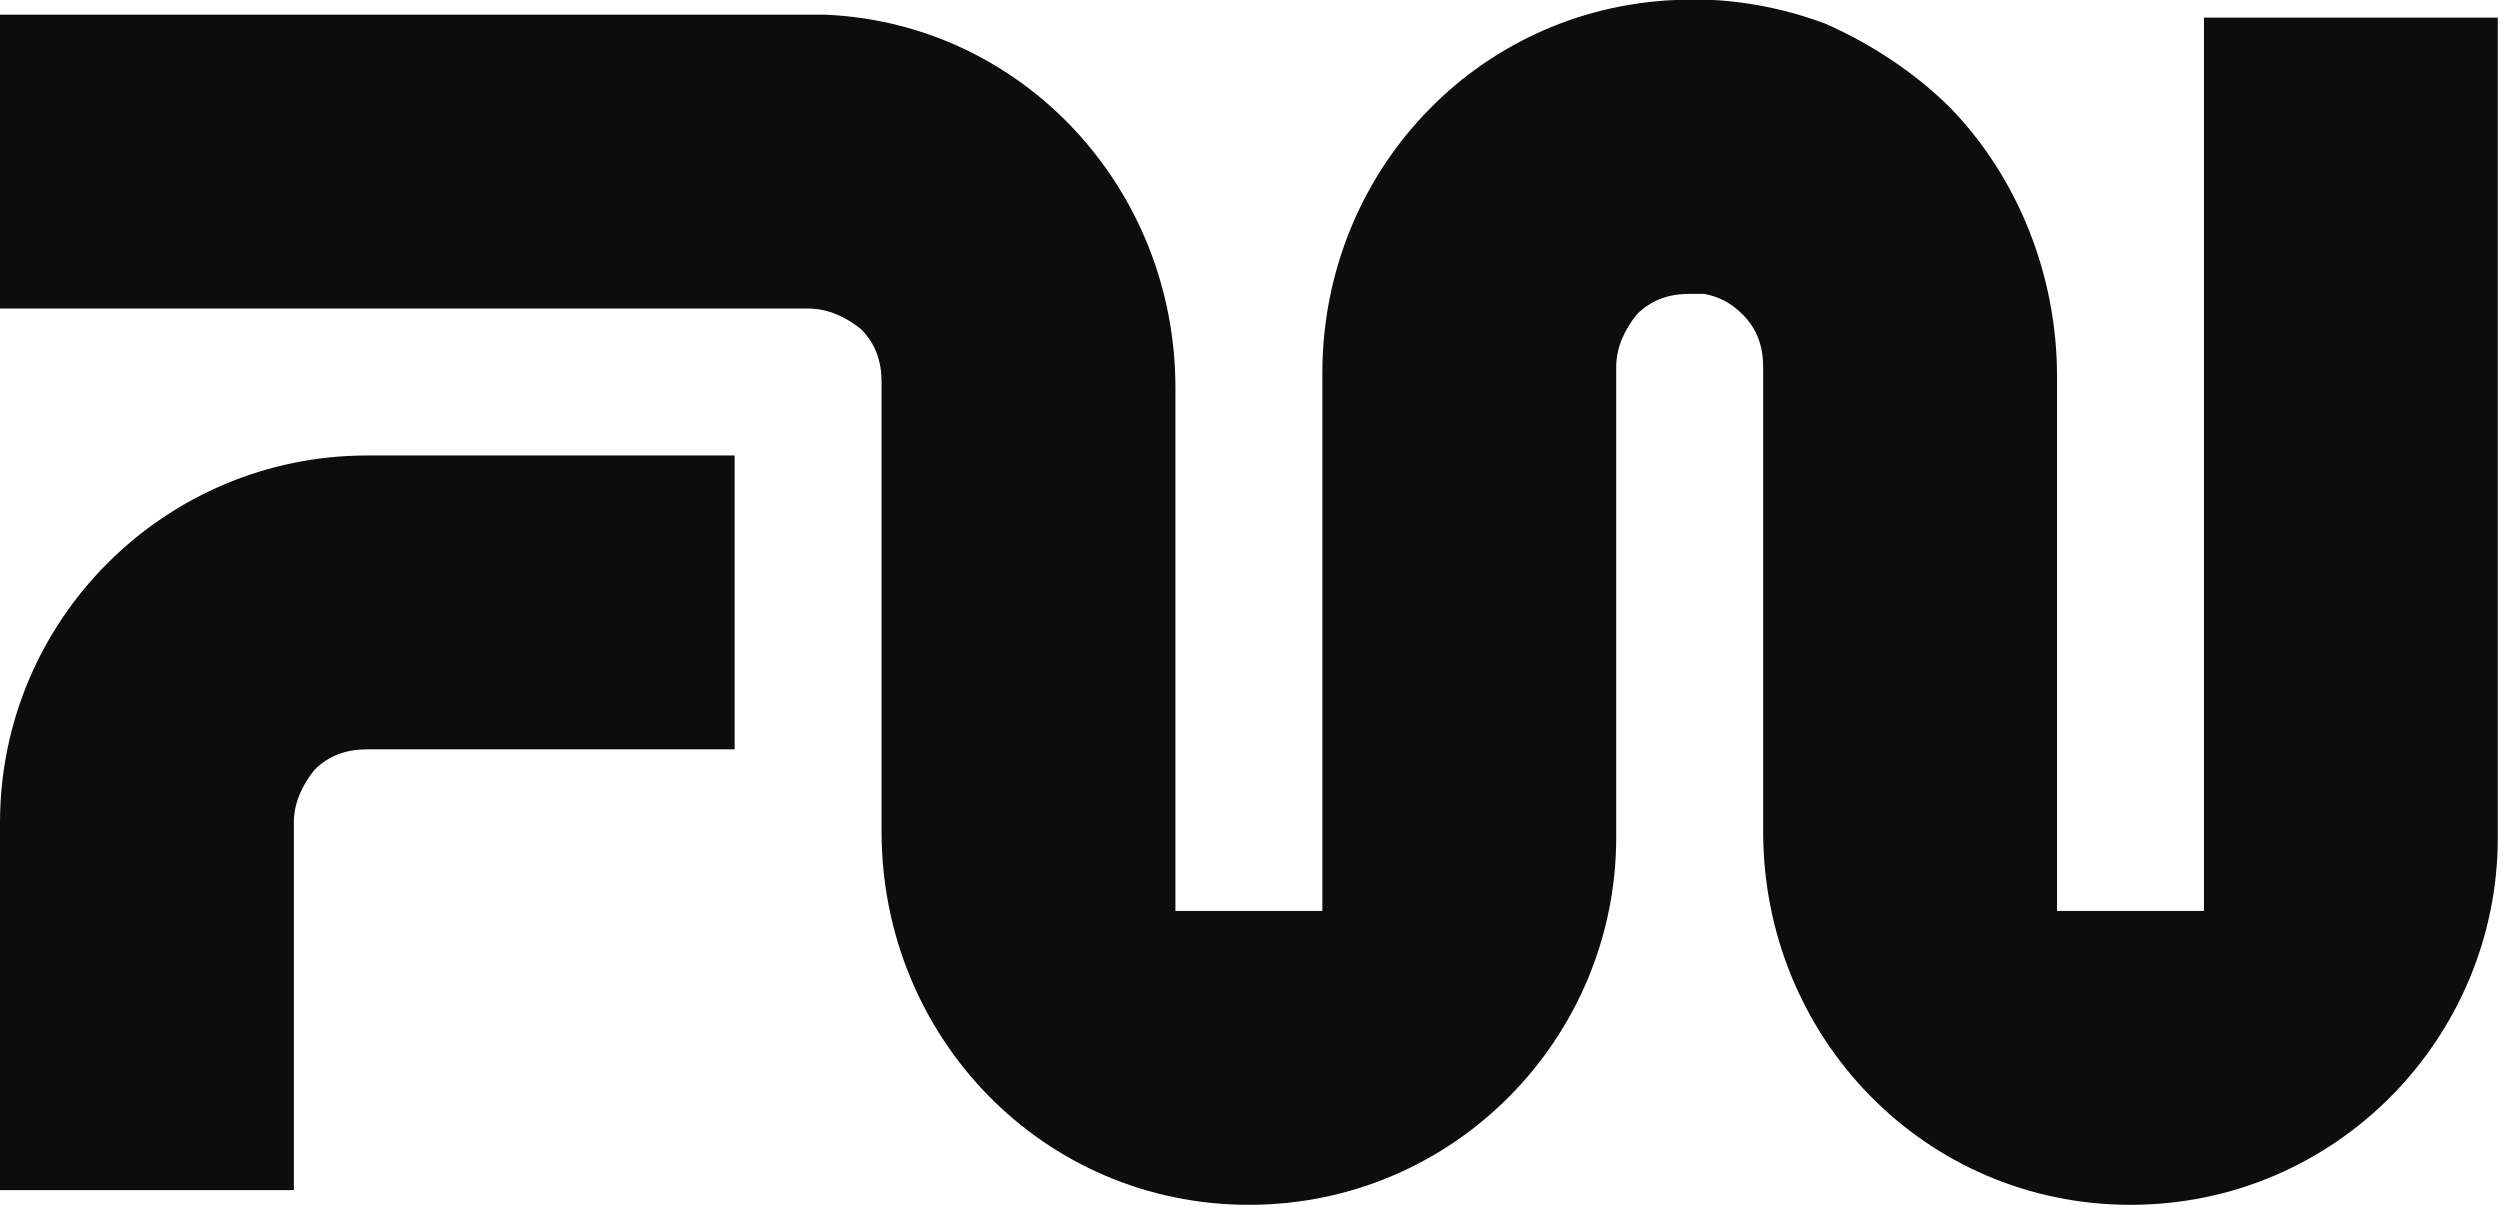 <svg width="83" height="40" viewBox="0 0 83 40" fill="none" xmlns="http://www.w3.org/2000/svg">
<g clip-path="url(#clip0_301_61)">
<path d="M26.829 10.244C27.512 10.244 28.098 10.537 28.585 10.927C29.073 11.415 29.268 12 29.268 12.683V27.61C29.268 34.439 34.634 40 41.463 40C48.293 40 53.658 34.439 53.658 27.805V12.195C53.658 11.512 53.951 10.927 54.342 10.439C54.829 9.951 55.415 9.756 56.098 9.756H56.585C57.073 9.854 57.463 10.049 57.854 10.439C58.342 10.927 58.537 11.512 58.537 12.195V27.61C58.537 34.439 63.902 40 70.732 40C77.561 40 82.927 34.439 82.927 27.805V0.585H73.171V30.244H68.293V12.488C68.293 9.171 67.024 5.951 64.781 3.61C63.61 2.439 62.146 1.463 60.585 0.78C59.024 0.195 57.268 -0.098 55.61 -6.68436e-05C48.976 0.293 43.902 5.756 43.902 12.39V30.244H39.024V12.878C39.024 6.244 33.951 0.78 27.415 0.488H0V10.244H26.829Z" fill="#0D0D0D"/>
<path d="M0 27.317V39.512H9.756V27.317C9.756 26.634 10.049 26.049 10.439 25.561C10.927 25.073 11.512 24.878 12.195 24.878H24.39V15.122H12.195C5.463 15.122 0 20.585 0 27.317Z" fill="#0D0D0D"/>
</g>
<defs>
<clipPath id="clip0_301_61">
<rect width="82.927" height="40" fill="white"/>
</clipPath>
</defs>
</svg>
